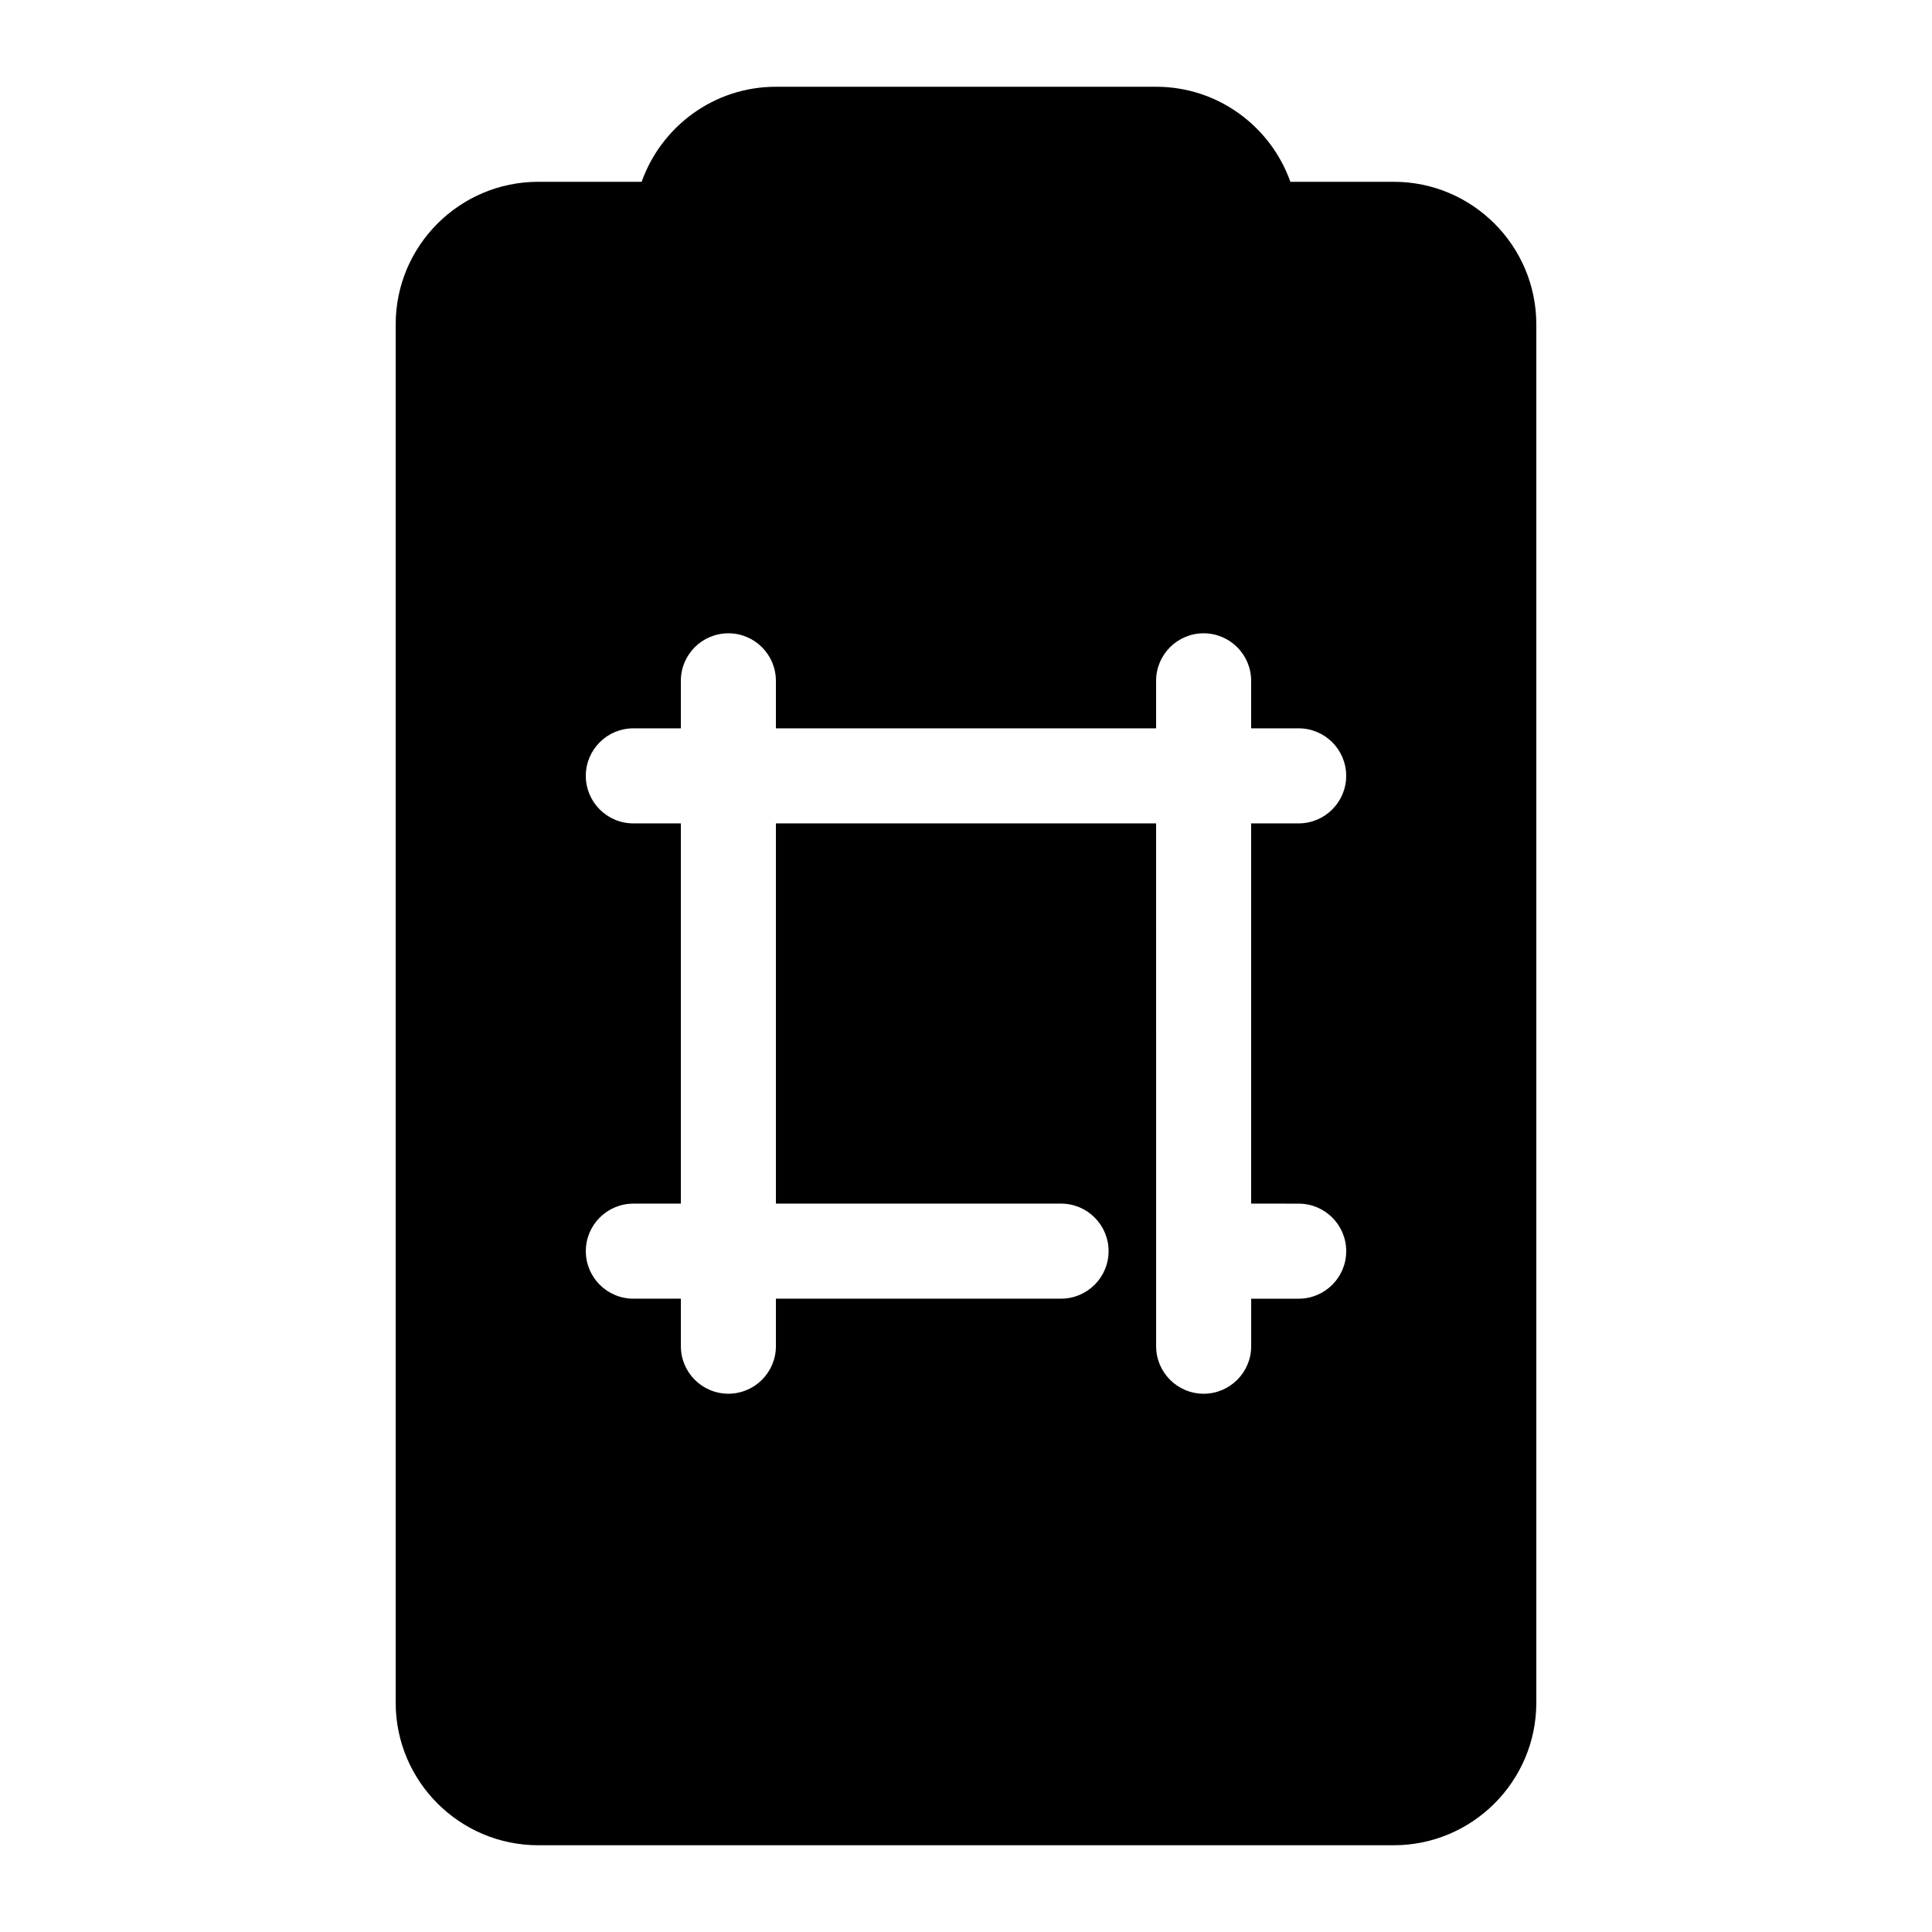 <?xml version="1.0" encoding="UTF-8"?>
<!-- Uploaded to: ICON Repo, www.svgrepo.com, Generator: ICON Repo Mixer Tools -->
<svg fill="#000000" width="800px" height="800px" version="1.1" viewBox="144 144 512 512" xmlns="http://www.w3.org/2000/svg">
 <path d="m513.36 192.18h-27.395c-5.203-14.652-19.164-25.188-35.582-25.188h-100.76c-16.418 0-30.379 10.535-35.582 25.191l-27.395-0.004c-20.84 0-37.785 16.945-37.785 37.785v365.26c0 20.84 16.945 37.785 37.785 37.785h226.71c20.84 0 37.785-16.945 37.785-37.785v-365.26c0-20.836-16.945-37.785-37.785-37.785zm-25.191 270.8c6.953 0 12.594 5.644 12.594 12.594 0 6.953-5.644 12.594-12.594 12.594h-12.594v12.594c0 6.953-5.644 12.594-12.594 12.594-6.953 0-12.594-5.644-12.594-12.594l-0.004-138.55h-100.76v100.76h75.57c6.953 0 12.594 5.644 12.594 12.594 0 6.953-5.644 12.594-12.594 12.594l-75.57 0.004v12.594c0 6.953-5.644 12.594-12.594 12.594-6.953 0-12.594-5.644-12.594-12.594v-12.594h-12.594c-6.953 0-12.594-5.644-12.594-12.594 0-6.953 5.644-12.594 12.594-12.594h12.594l-0.004-100.77h-12.594c-6.953 0-12.594-5.644-12.594-12.594 0-6.953 5.644-12.594 12.594-12.594h12.594v-12.594c0-6.953 5.644-12.594 12.594-12.594 6.953 0 12.594 5.644 12.594 12.594v12.594h100.76v-12.594c0-6.953 5.644-12.594 12.594-12.594 6.953 0 12.594 5.644 12.594 12.594v12.594h12.594c6.953 0 12.594 5.644 12.594 12.594 0 6.953-5.644 12.594-12.594 12.594h-12.594v100.76z"/>
</svg>